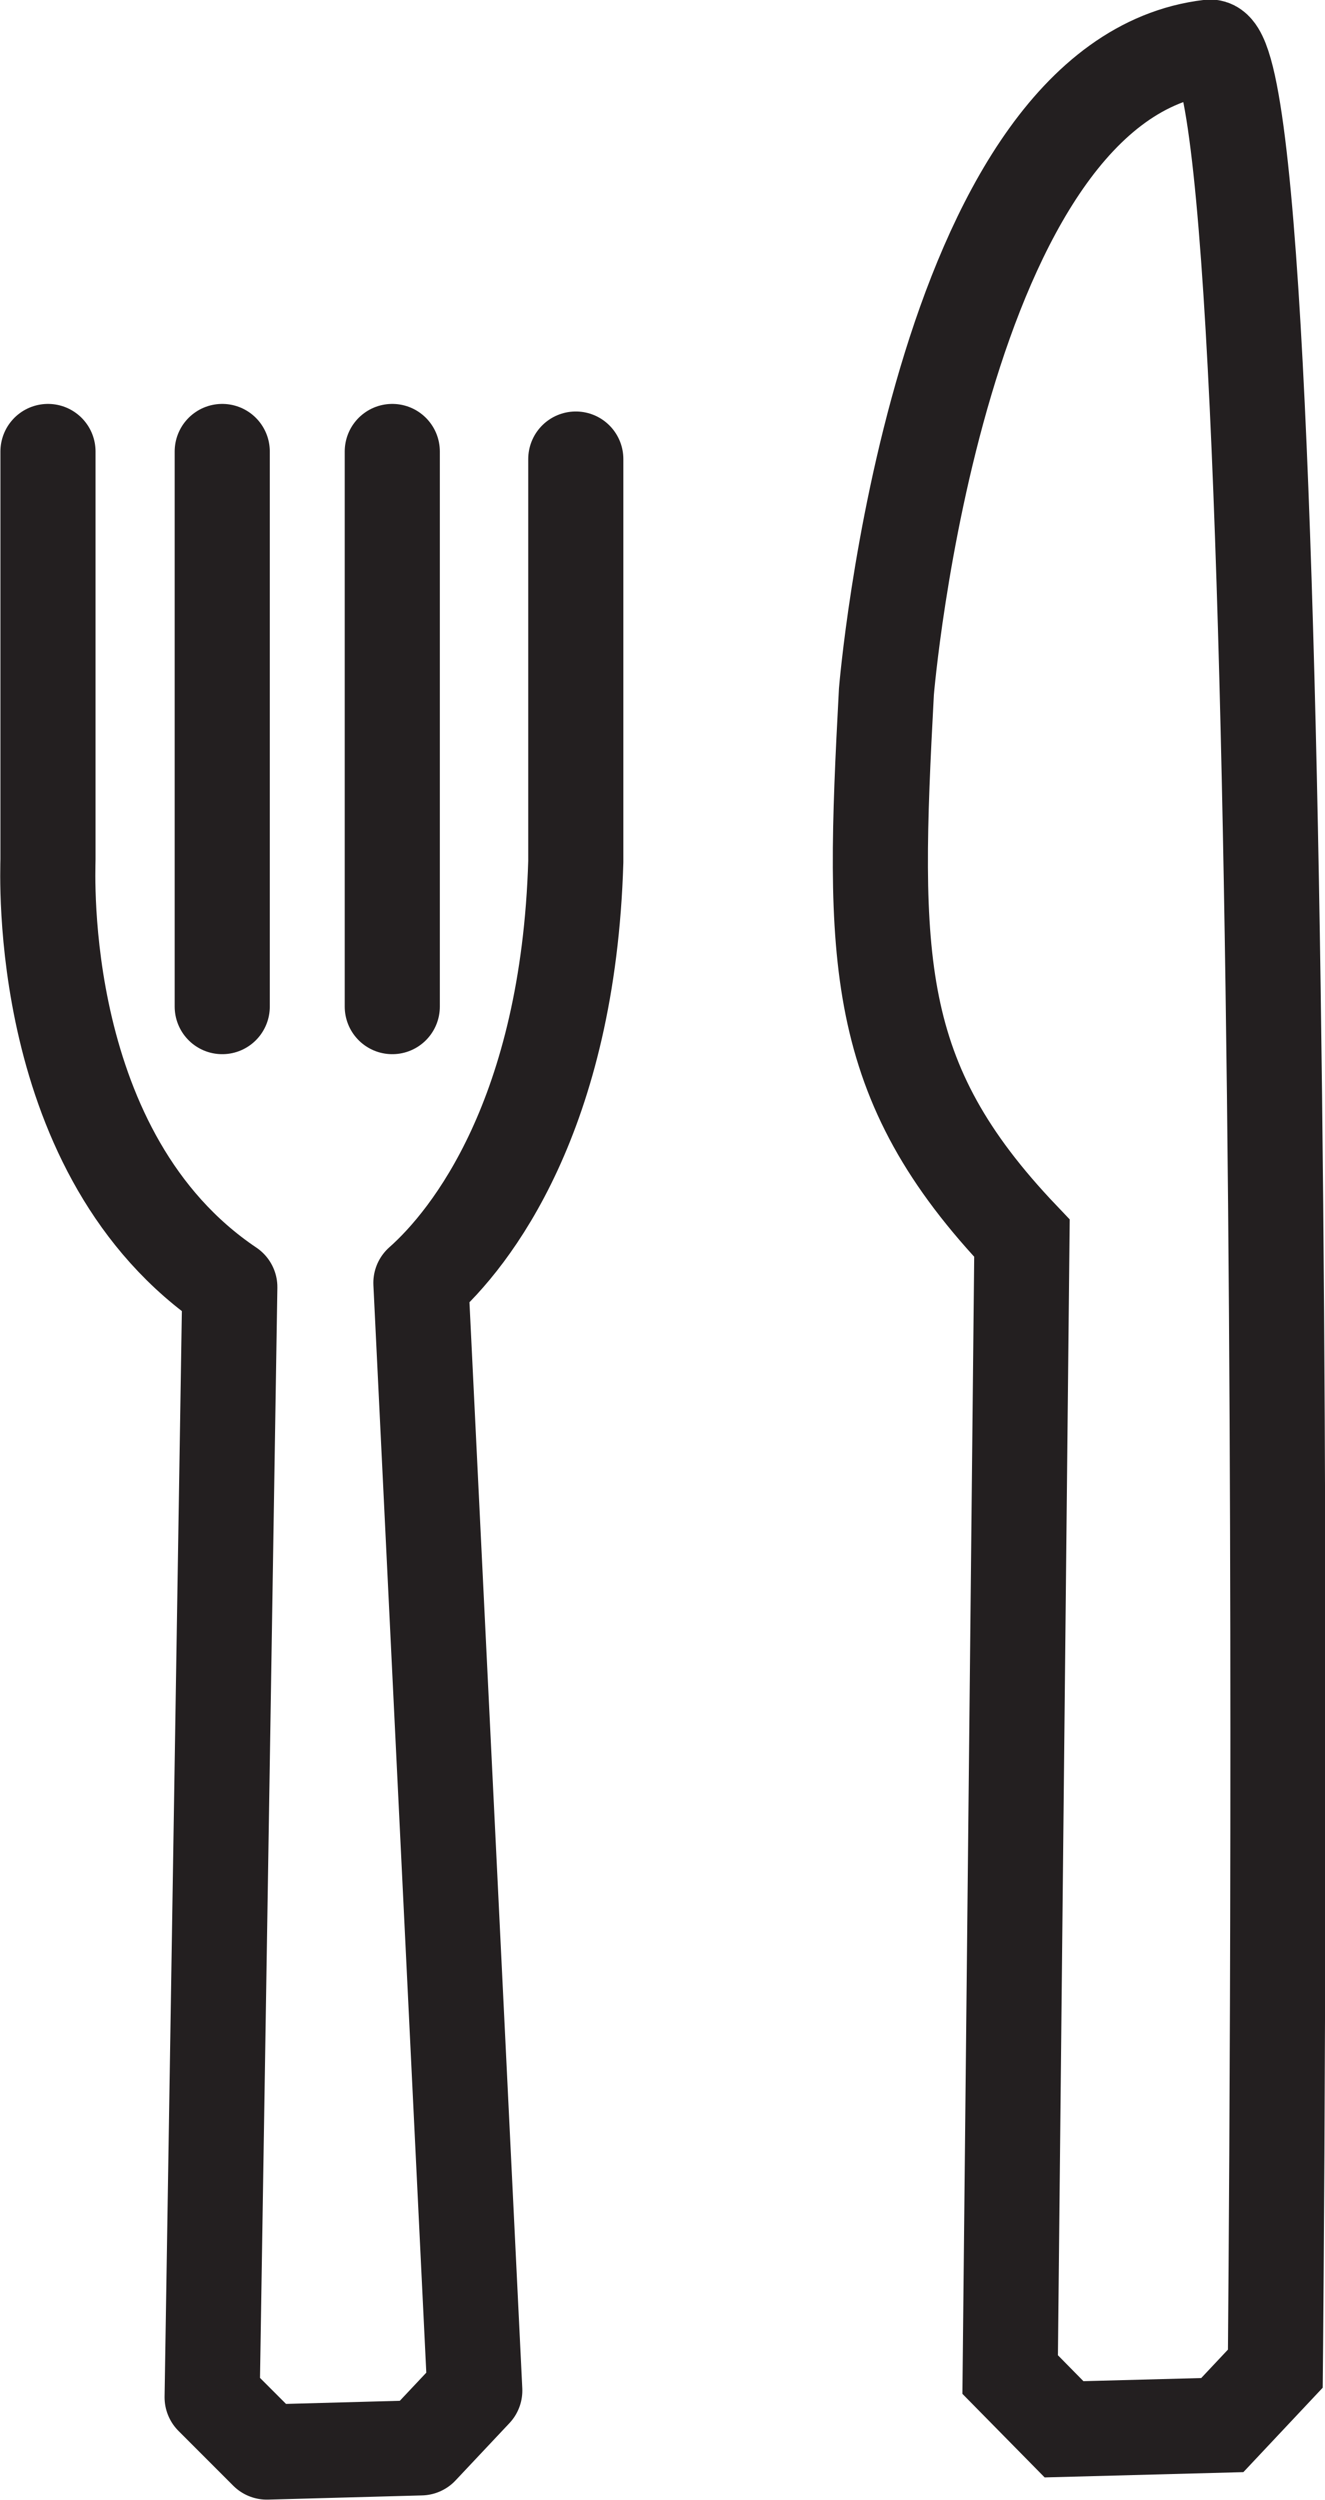<svg xmlns="http://www.w3.org/2000/svg" viewBox="0 0 15.74 29.68"><defs><style>.cls-1,.cls-2{fill:none;stroke:#231f20;stroke-width:1.13px;}.cls-1{stroke-linecap:round;stroke-linejoin:round;}</style></defs><g id="Layer_2" data-name="Layer 2"><g id="Layer_1-2" data-name="Layer 1"><path class="cls-1" d="M.57,5.36V10.2c0,.15-.16,3.52,2.16,5.08L2.52,28.46l.65.65L5,29.06l.64-.68L5,15.23c.6-.53,1.75-2,1.84-5V5.45"/><line class="cls-1" x1="2.64" y1="5.36" x2="2.64" y2="11.95"/><line class="cls-1" x1="4.66" y1="5.36" x2="4.66" y2="11.95"/><path class="cls-2" d="M15.15,28.12l-.63.67-1.88.05L12,28.19l.14-13.49c-1.79-1.88-1.78-3.31-1.61-6.49,0,0,.6-7.27,3.84-7.65C15.42.44,15.15,28.12,15.15,28.12Z"/></g></g></svg>